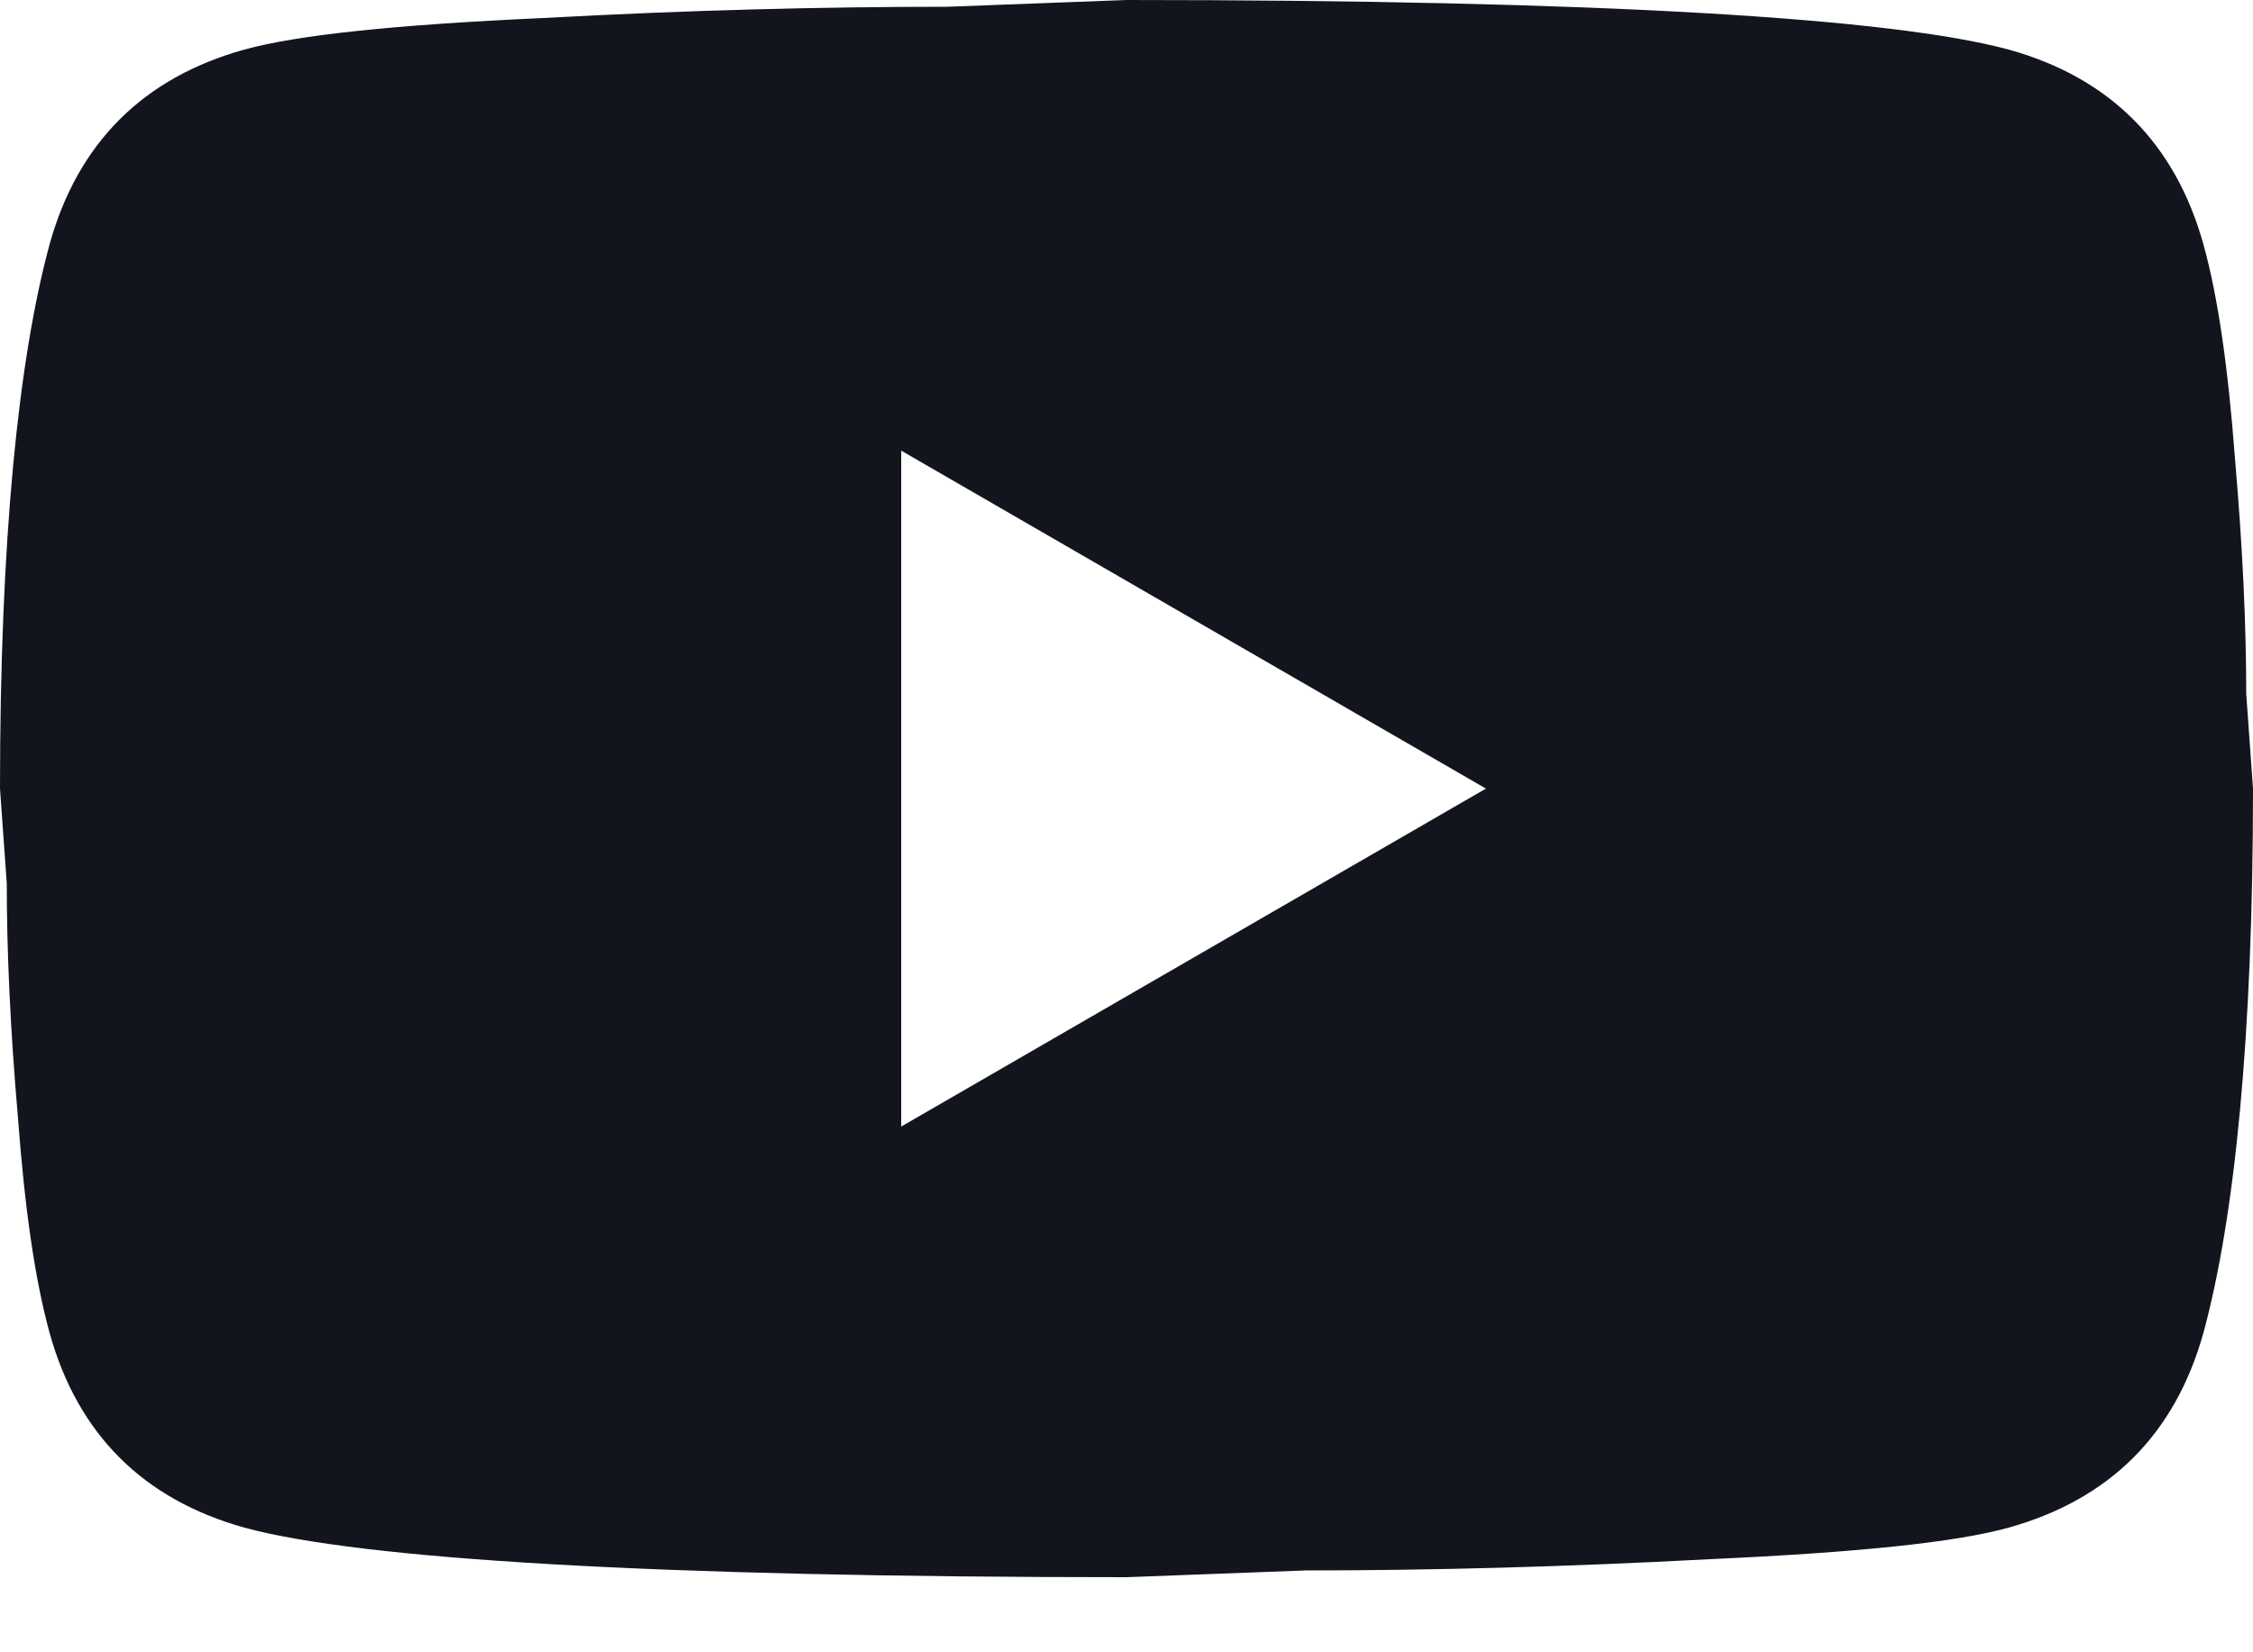 <svg width="15" height="11" viewBox="0 0 15 11" fill="none" xmlns="http://www.w3.org/2000/svg">
<path d="M6 7.5L9.893 5.25L6 3V7.5ZM14.67 1.627C14.768 1.98 14.835 2.453 14.88 3.053C14.932 3.652 14.955 4.17 14.955 4.62L15 5.25C15 6.893 14.88 8.1 14.67 8.873C14.482 9.547 14.047 9.982 13.373 10.17C13.02 10.268 12.375 10.335 11.385 10.38C10.41 10.432 9.518 10.455 8.693 10.455L7.5 10.5C4.357 10.5 2.4 10.38 1.627 10.17C0.953 9.982 0.517 9.547 0.33 8.873C0.233 8.52 0.165 8.047 0.12 7.447C0.068 6.848 0.045 6.33 0.045 5.88L0 5.25C0 3.607 0.12 2.4 0.33 1.627C0.517 0.953 0.953 0.517 1.627 0.33C1.98 0.233 2.625 0.165 3.615 0.12C4.59 0.067 5.482 0.045 6.308 0.045L7.5 0C10.643 0 12.6 0.12 13.373 0.33C14.047 0.517 14.482 0.953 14.67 1.627Z" fill="#13151E"/>
</svg>
